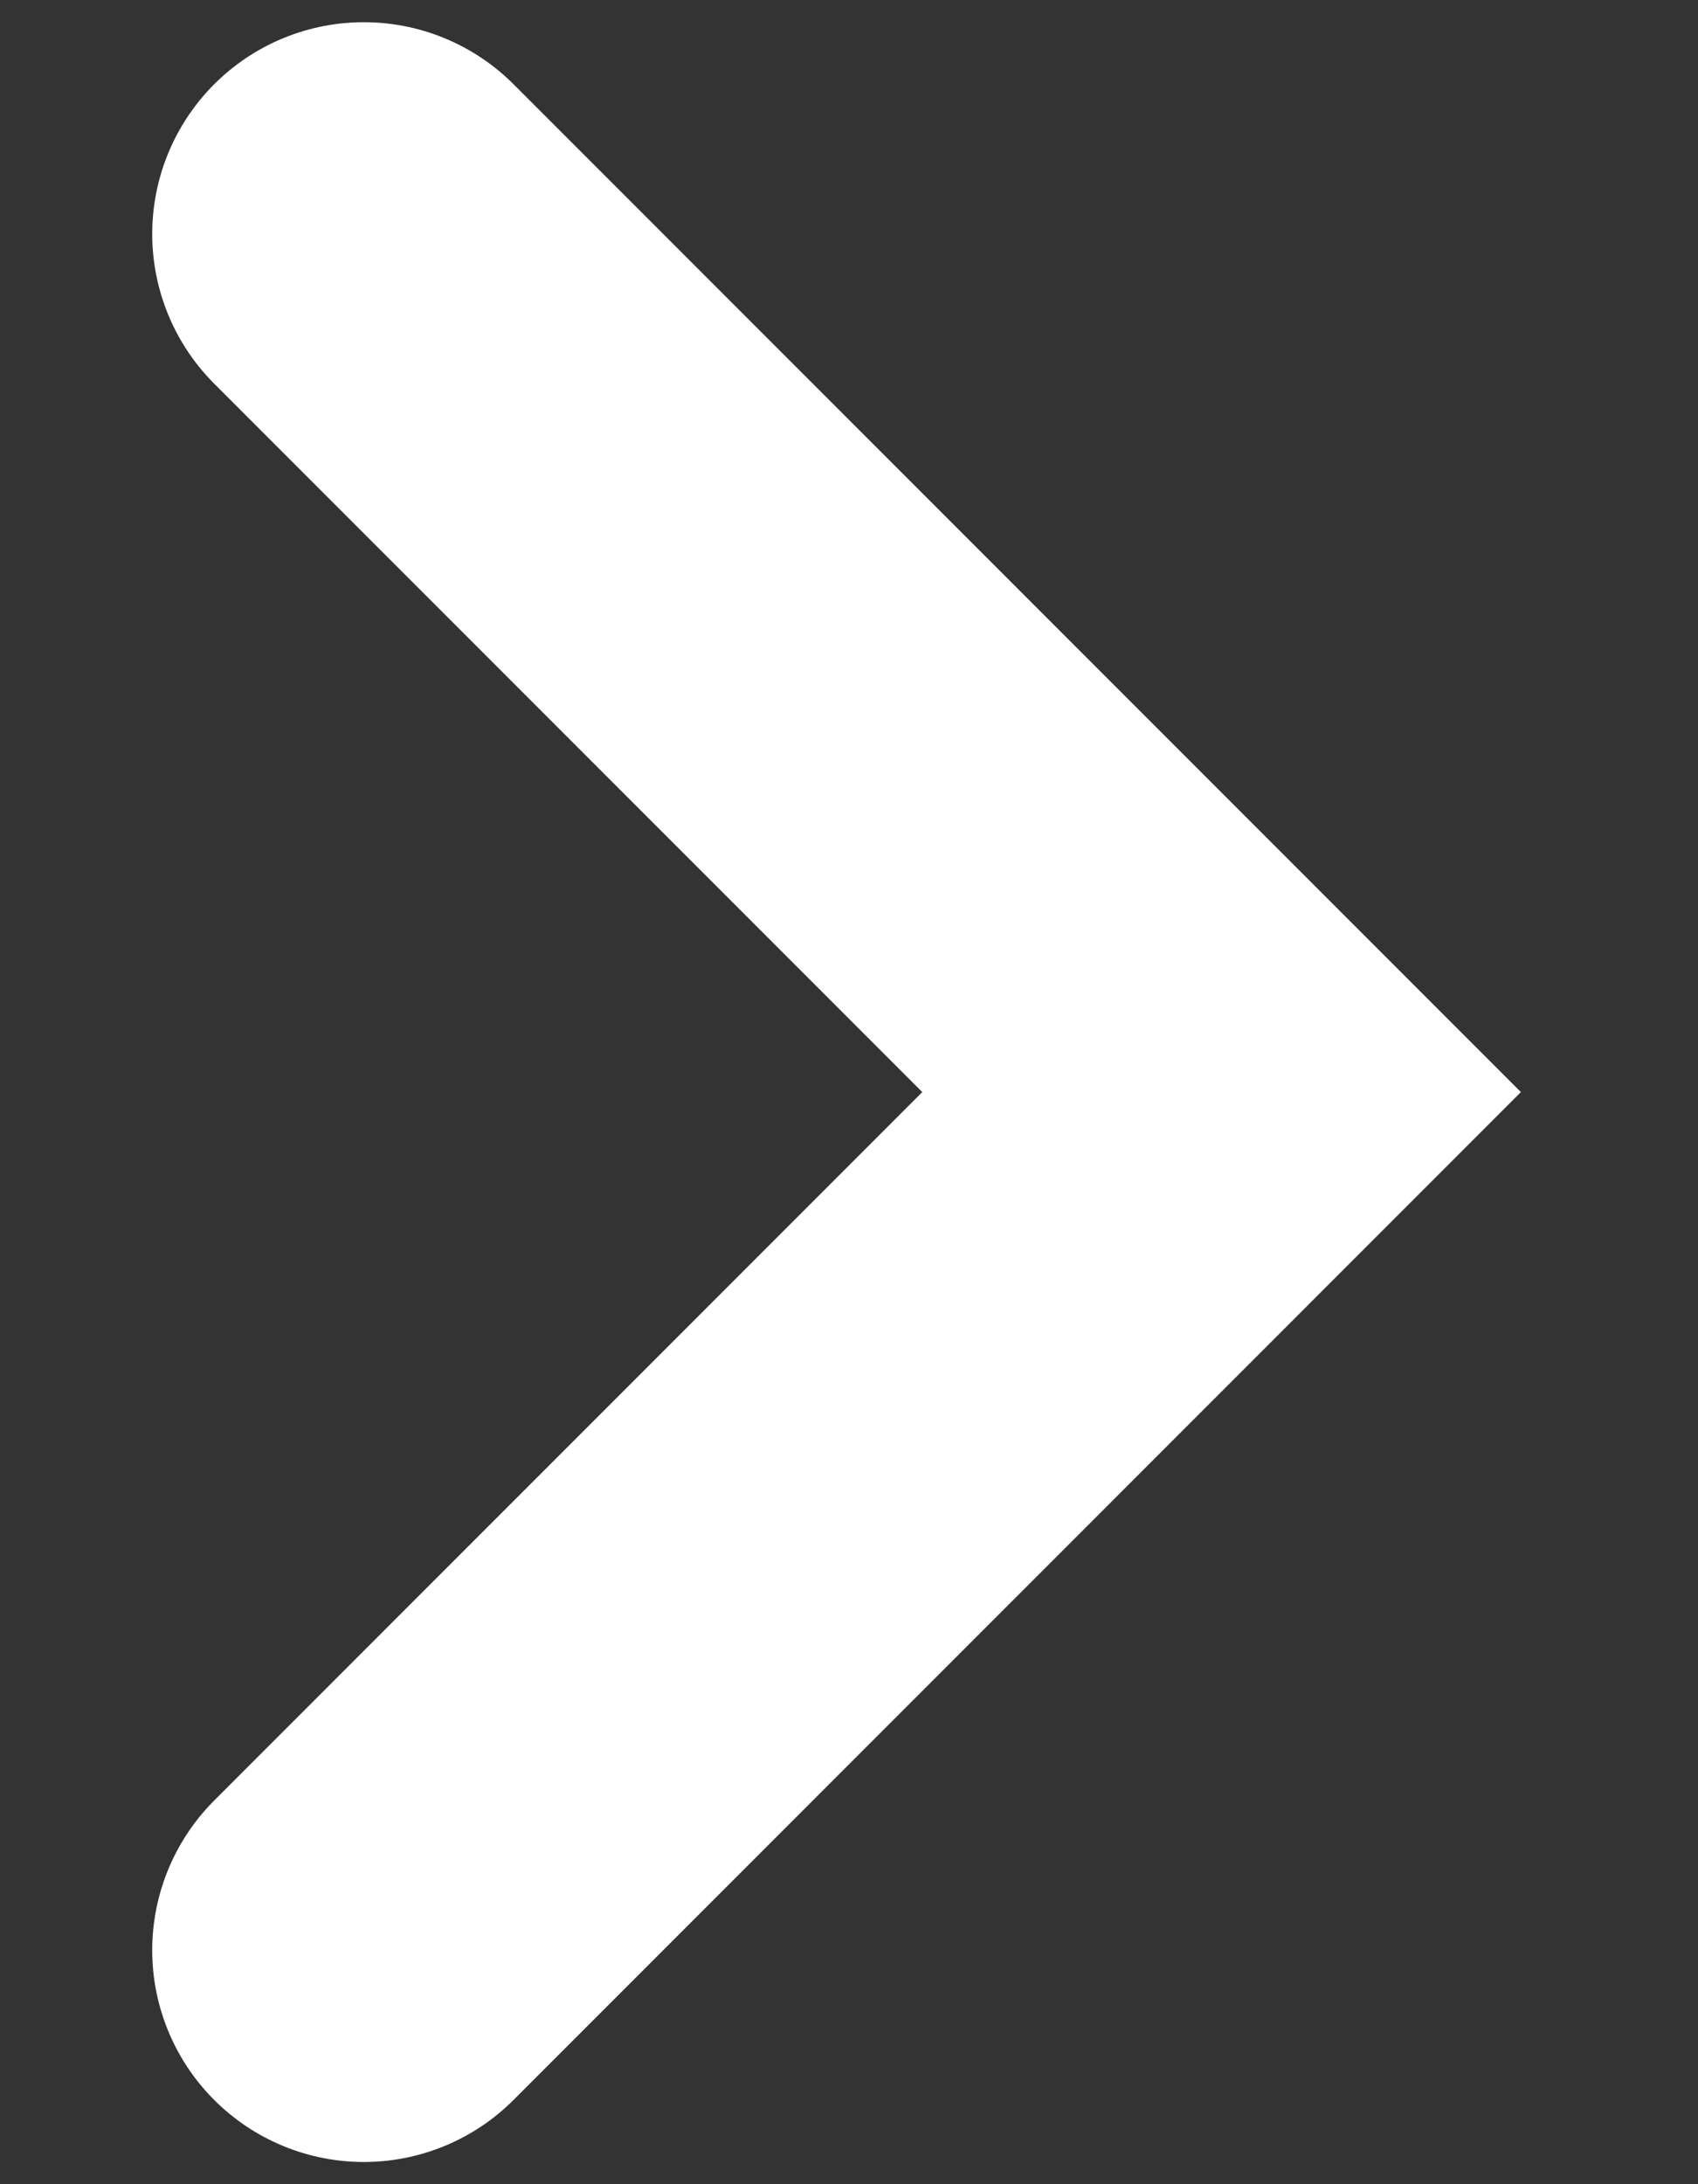 <?xml version="1.0" encoding="UTF-8"?>
<svg width="7px" height="9px" viewBox="0 0 7 9" version="1.1" xmlns="http://www.w3.org/2000/svg" xmlns:xlink="http://www.w3.org/1999/xlink">
    <rect x="0" y="0" width="7" height="9" fill="#333333" stroke="none"/>
    <title>Link Arrow</title>
    <g id="Symbols" stroke="none" stroke-width="1" fill="none" fill-rule="evenodd" stroke-linecap="round">
        <g id="Link" transform="translate(-6, -8)" stroke="#FFFFFF" stroke-width="1.745">
            <polyline id="Link-Arrow" points="7.5 8.964 11.036 12.5 7.5 16.036"></polyline>
        </g>
    </g>
</svg>
